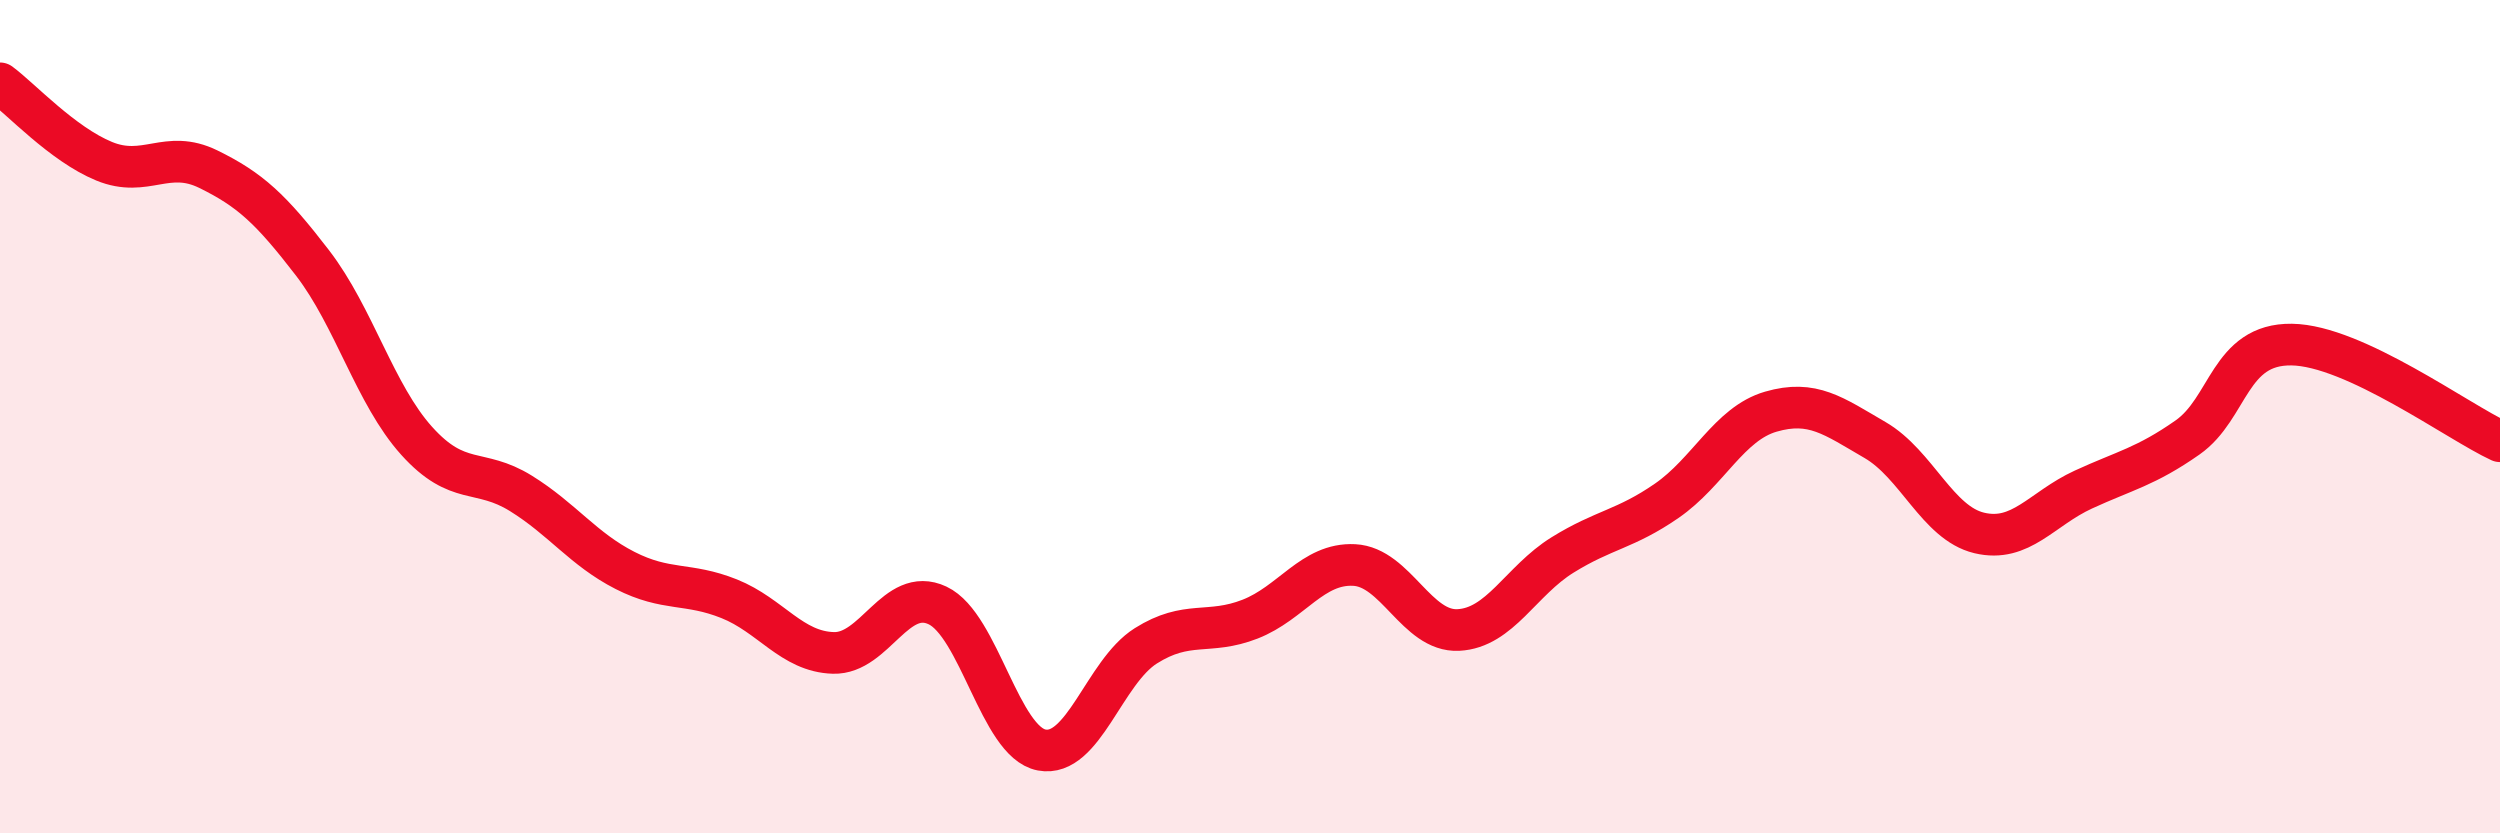 
    <svg width="60" height="20" viewBox="0 0 60 20" xmlns="http://www.w3.org/2000/svg">
      <path
        d="M 0,2 C 0.5,2.37 1.5,3.46 2.5,3.87 C 3.5,4.28 4,3.57 5,4.06 C 6,4.55 6.5,5.01 7.5,6.31 C 8.5,7.61 9,9.47 10,10.58 C 11,11.69 11.5,11.22 12.5,11.84 C 13.5,12.46 14,13.18 15,13.69 C 16,14.2 16.5,13.97 17.5,14.37 C 18.5,14.77 19,15.64 20,15.67 C 21,15.7 21.5,14.06 22.5,14.53 C 23.5,15 24,17.81 25,18 C 26,18.19 26.5,16.13 27.5,15.5 C 28.5,14.87 29,15.25 30,14.86 C 31,14.47 31.5,13.51 32.5,13.56 C 33.5,13.61 34,15.17 35,15.12 C 36,15.07 36.5,13.94 37.5,13.32 C 38.5,12.7 39,12.71 40,12.02 C 41,11.33 41.5,10.17 42.5,9.88 C 43.5,9.59 44,9.98 45,10.56 C 46,11.14 46.5,12.55 47.5,12.79 C 48.5,13.03 49,12.21 50,11.75 C 51,11.29 51.5,11.2 52.5,10.5 C 53.5,9.8 53.5,8.25 55,8.27 C 56.5,8.29 59,10.13 60,10.59L60 20L0 20Z"
        fill="#EB0A25"
        opacity="0.1"
        stroke-linecap="round"
        stroke-linejoin="round"
      />
      <path
        d="M 0,2 C 0.5,2.37 1.5,3.46 2.5,3.87 C 3.5,4.28 4,3.57 5,4.06 C 6,4.55 6.5,5.01 7.5,6.31 C 8.5,7.61 9,9.47 10,10.58 C 11,11.69 11.5,11.22 12.5,11.84 C 13.5,12.46 14,13.18 15,13.69 C 16,14.2 16.5,13.97 17.5,14.37 C 18.5,14.77 19,15.64 20,15.67 C 21,15.7 21.5,14.06 22.5,14.53 C 23.5,15 24,17.81 25,18 C 26,18.19 26.5,16.13 27.5,15.5 C 28.5,14.87 29,15.25 30,14.86 C 31,14.47 31.5,13.51 32.5,13.56 C 33.5,13.61 34,15.17 35,15.12 C 36,15.07 36.5,13.94 37.5,13.32 C 38.5,12.7 39,12.71 40,12.02 C 41,11.33 41.5,10.17 42.5,9.88 C 43.5,9.59 44,9.98 45,10.56 C 46,11.14 46.5,12.55 47.5,12.79 C 48.5,13.03 49,12.21 50,11.75 C 51,11.29 51.5,11.2 52.5,10.5 C 53.5,9.8 53.5,8.25 55,8.27 C 56.5,8.29 59,10.13 60,10.59"
        stroke="#EB0A25"
        stroke-width="1"
        fill="none"
        stroke-linecap="round"
        stroke-linejoin="round"
      />
    </svg>
  